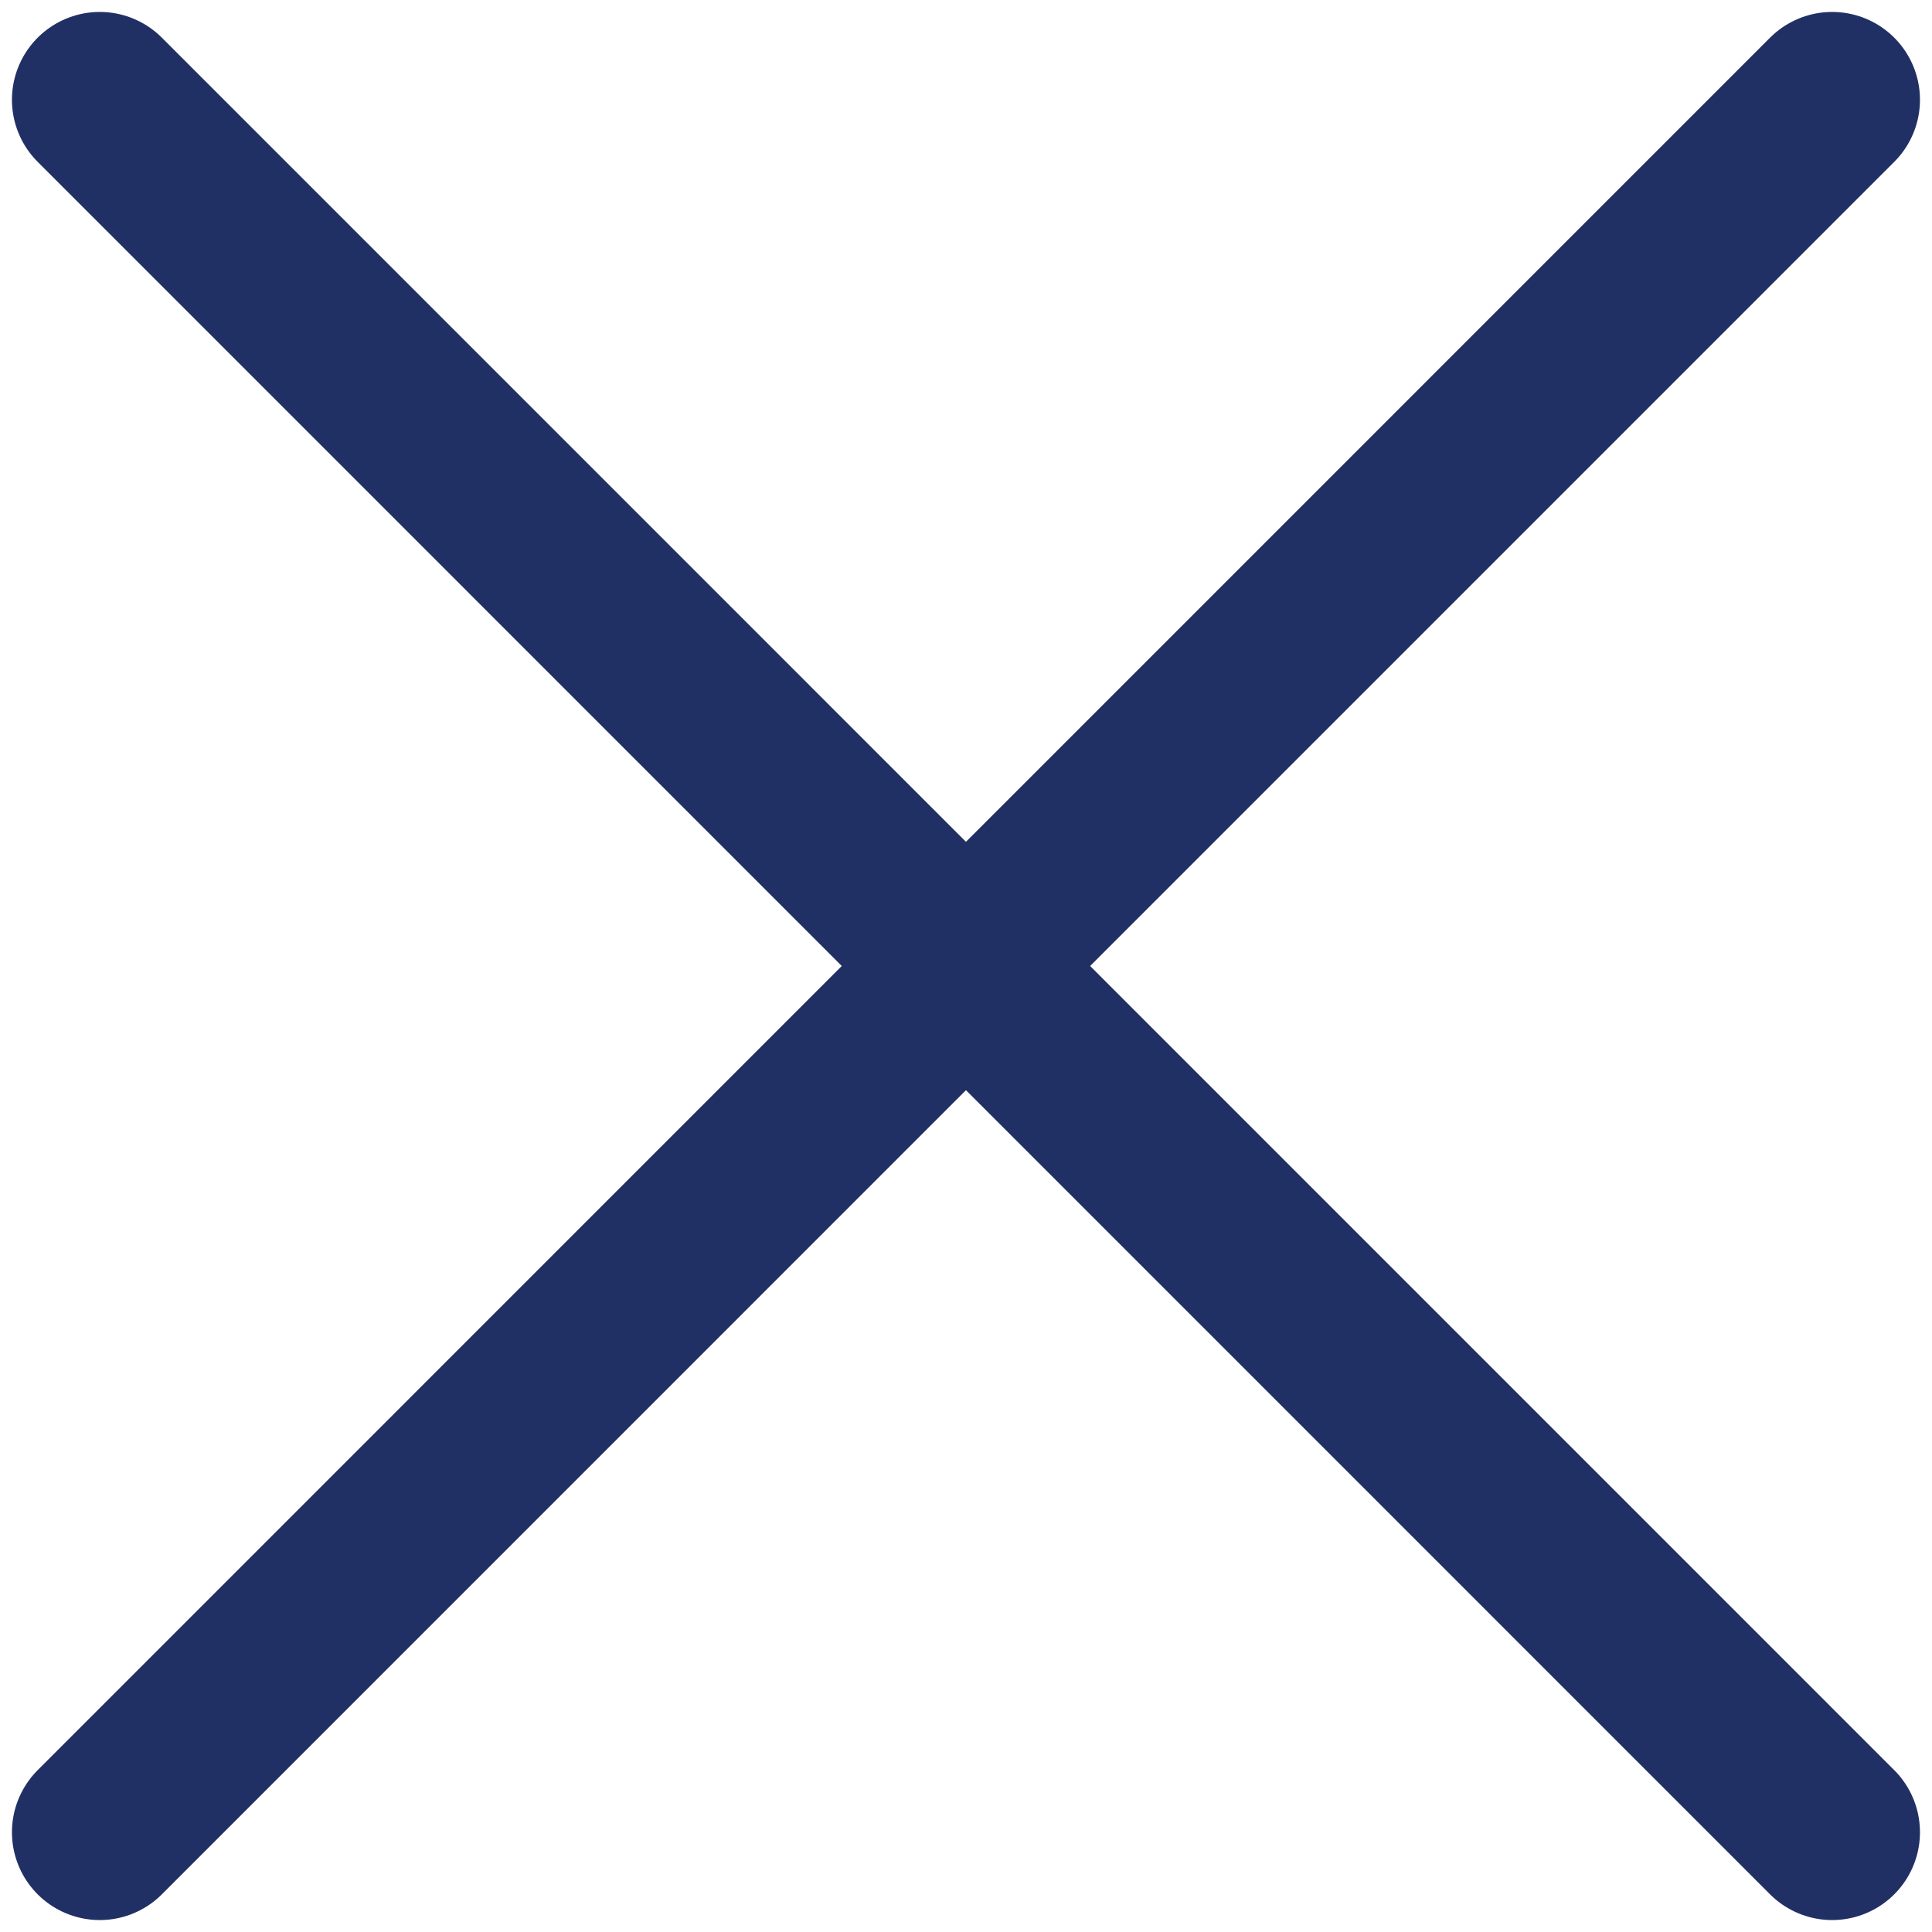 <svg width="22" height="22" viewBox="0 0 22 22" fill="none" xmlns="http://www.w3.org/2000/svg">
<path d="M1.136 1.136L20.863 20.864" stroke="#213064" stroke-width="2" stroke-miterlimit="10" stroke-linecap="round"/>
<path d="M1.136 20.864L20.863 1.136" stroke="#213064" stroke-width="2" stroke-miterlimit="10" stroke-linecap="round"/>
</svg>
